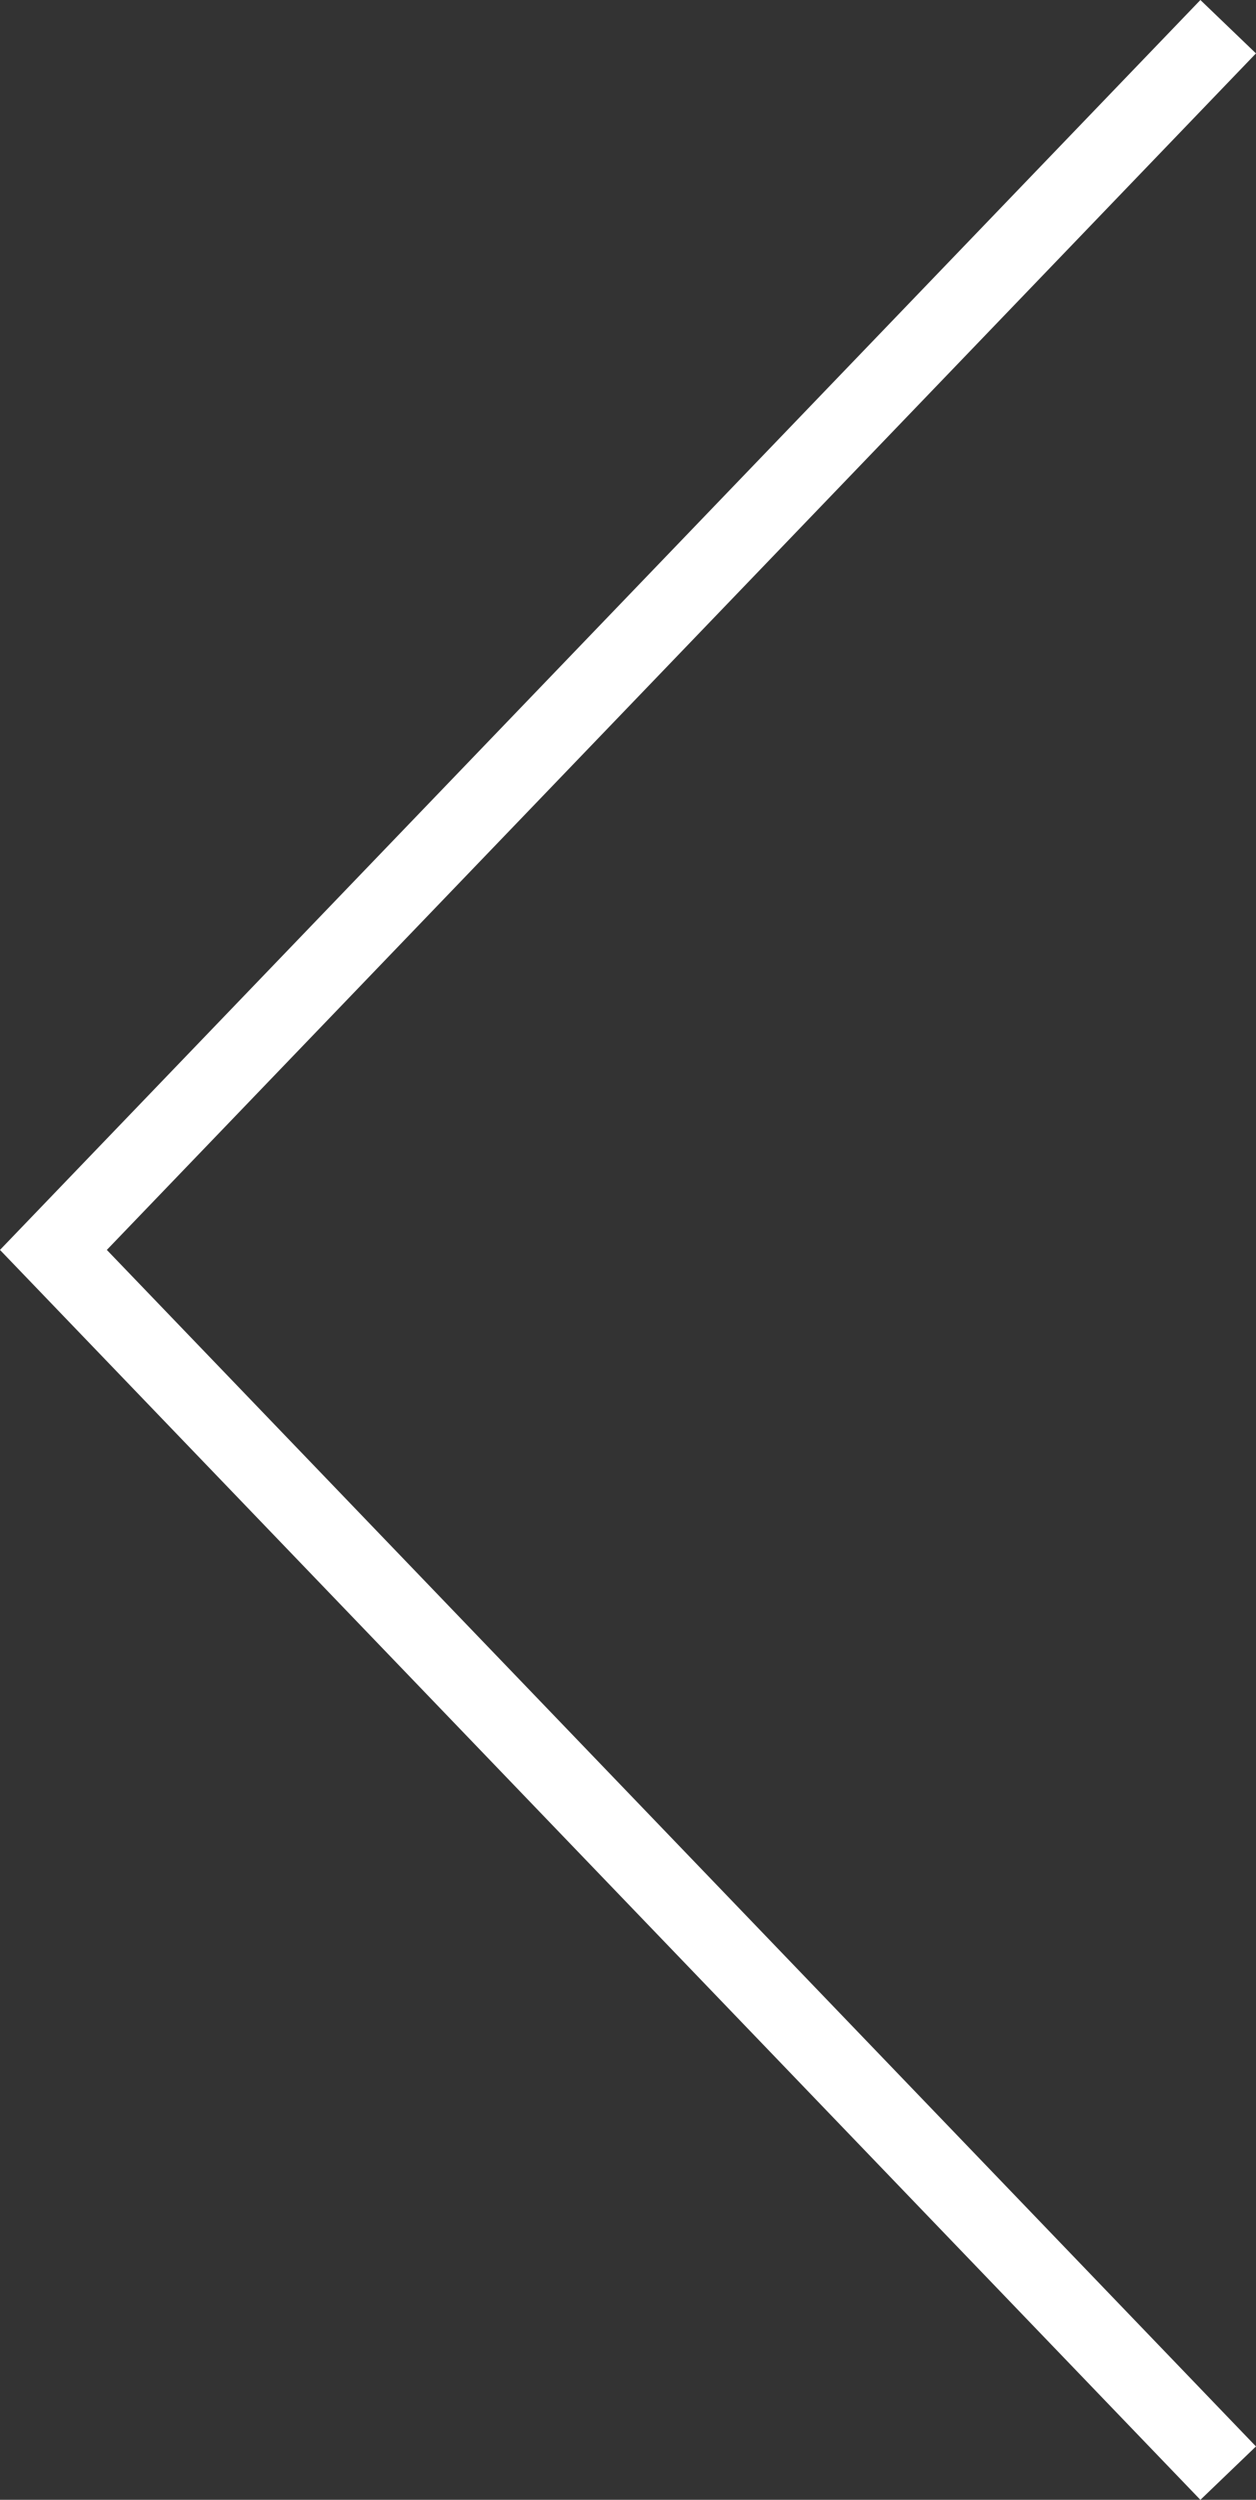 <svg xmlns="http://www.w3.org/2000/svg" width="32.599" height="64.867" viewBox="0 0 32.599 64.867">
  <rect x="0" y="0" width="32.599" height="64.867" fill="#333333" stroke="none"/>
  <path id="パス_151" data-name="パス 151" d="M3770,869.018l-30.491,31.741L3770,932.5" transform="translate(-3738.123 -868.325)" fill="none" stroke="#fff" stroke-width="2"/>
</svg>
